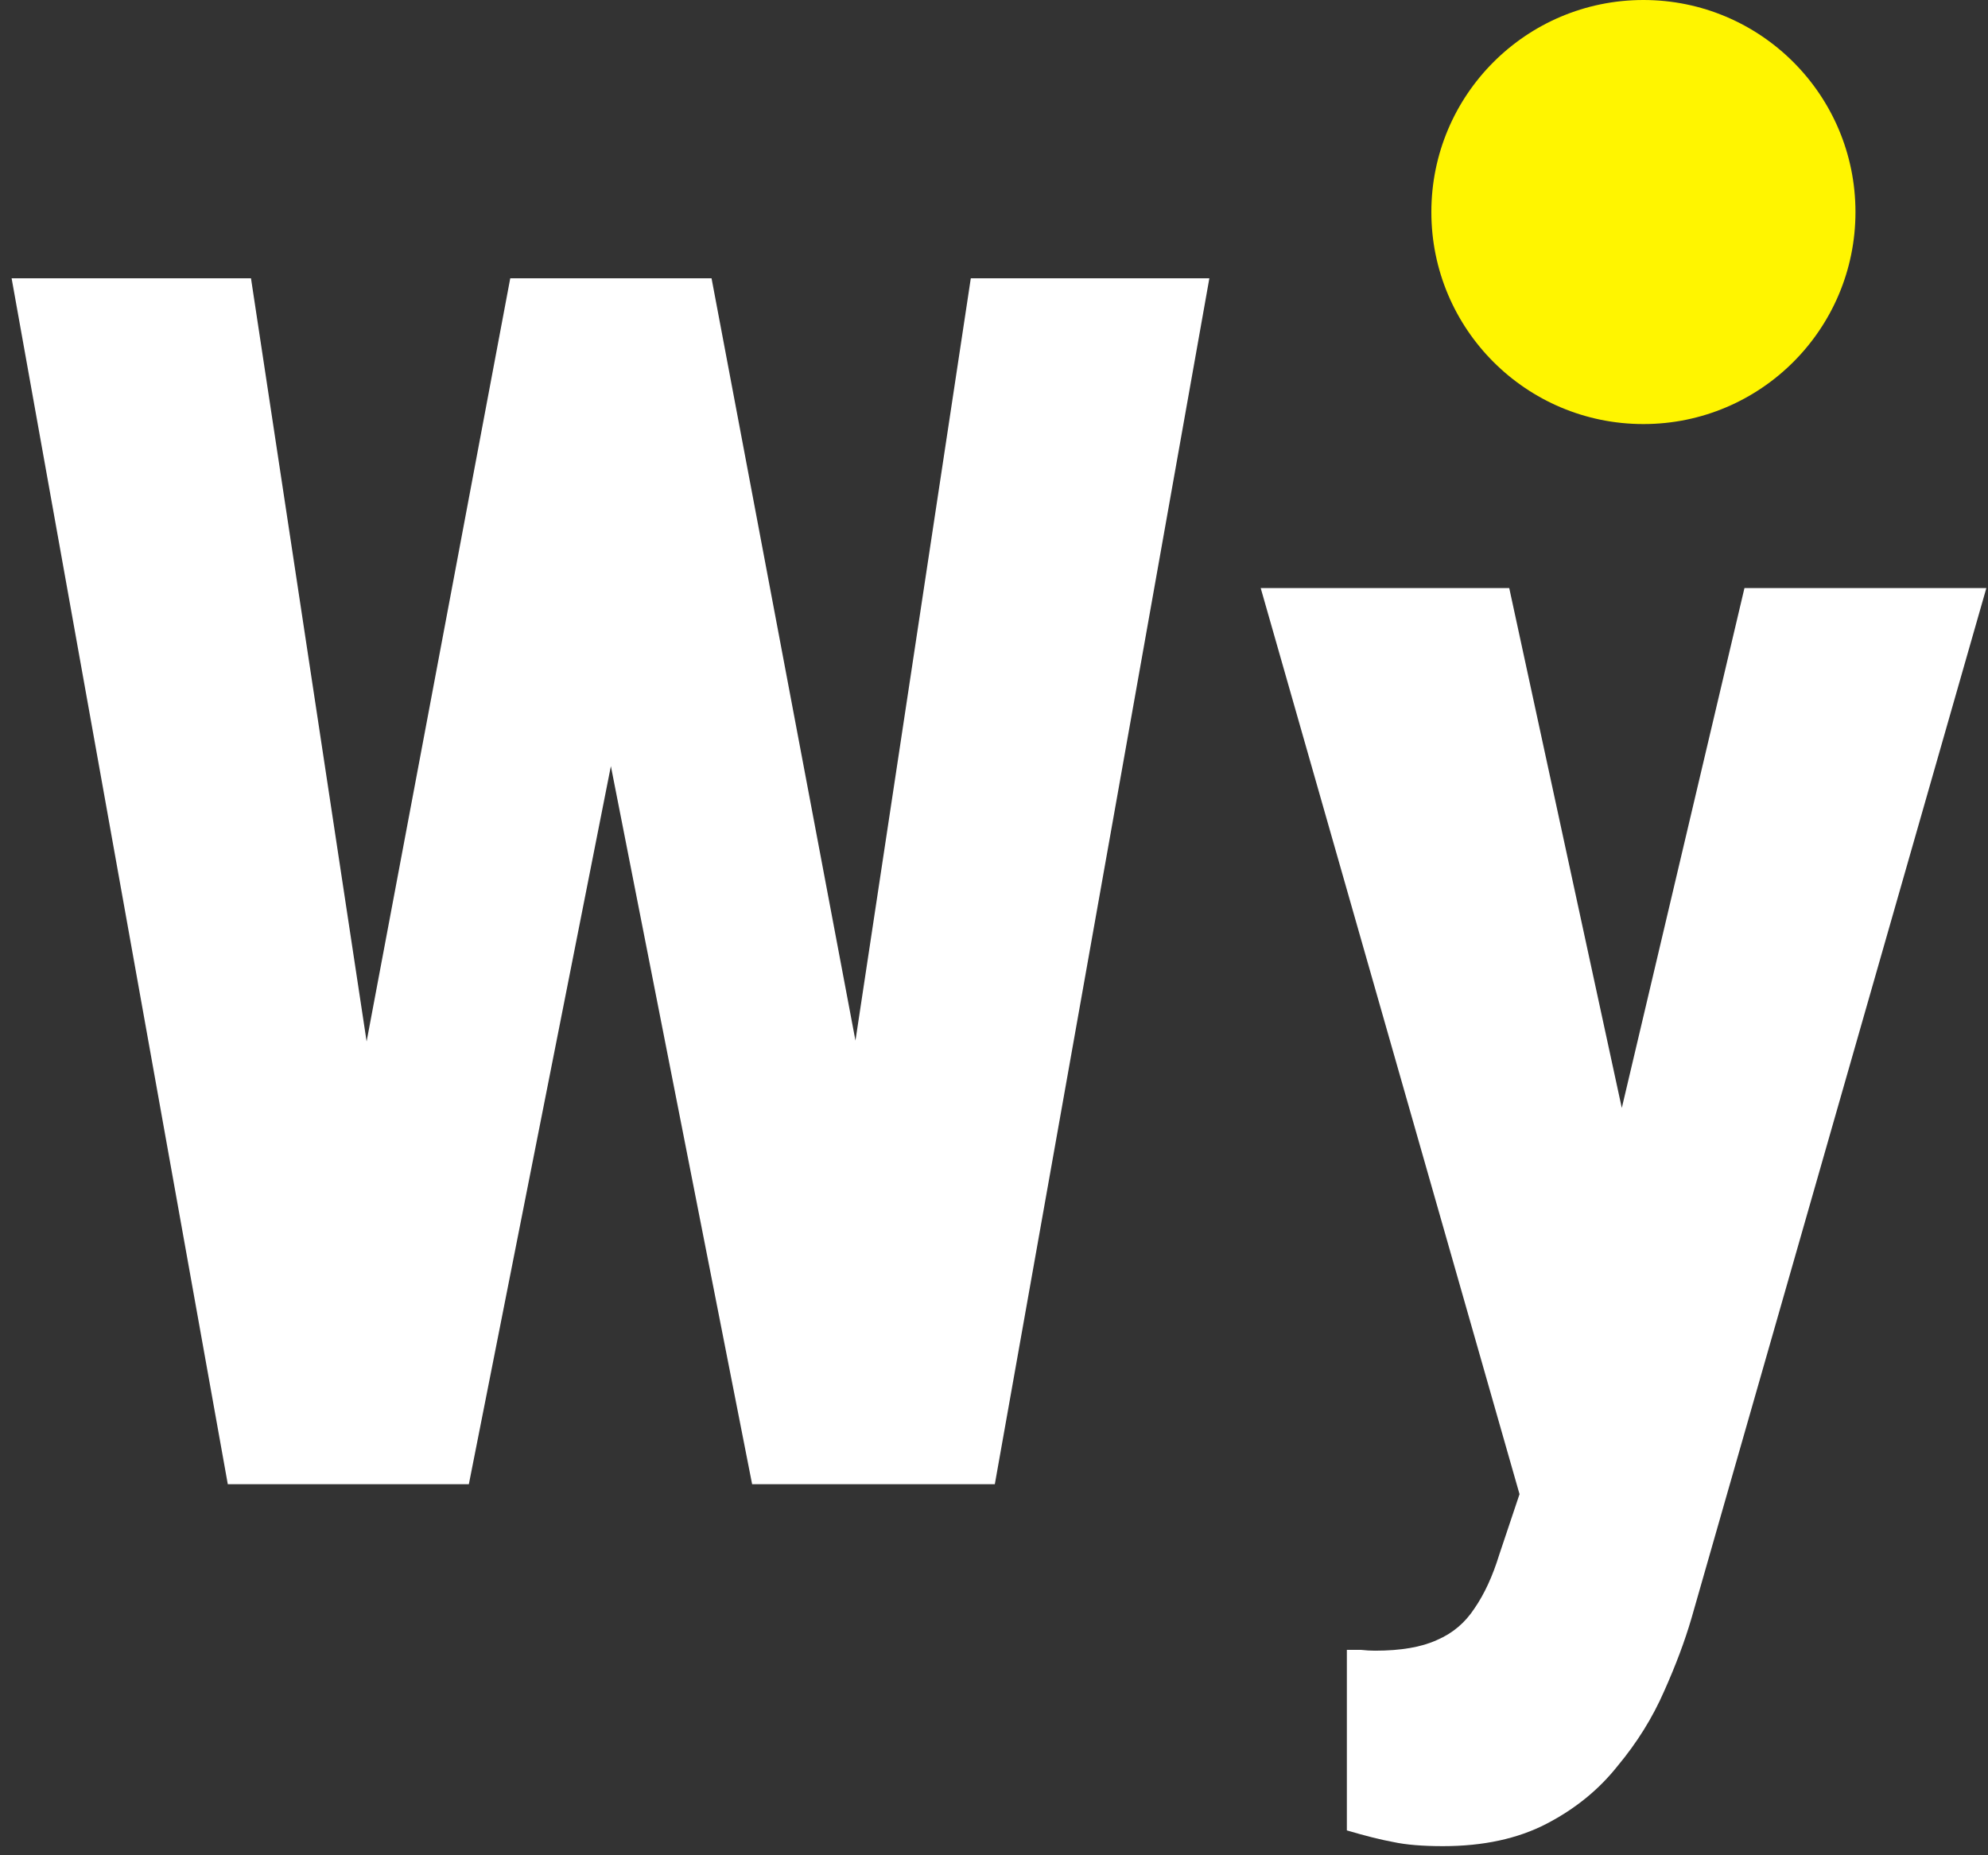 <svg width="75" height="70" viewBox="0 0 75 70" fill="none" xmlns="http://www.w3.org/2000/svg">
<rect x="0" y="0" width="75" height="70" fill="#333333" stroke="none"/>
<path d="M11.969 49.188L19.25 10.5H24.062L25.5 16.5L17.688 56H12.469L11.969 49.188ZM9.469 10.5L15.344 49.281L14.344 56H8.594L0.438 10.5H9.469ZM30.781 49.125L36.625 10.5H45.625L37.531 56H31.75L30.781 49.125ZM26.844 10.5L34.188 49.406L33.594 56H28.375L20.594 16.438L22.062 10.5H26.844ZM58.75 52.125L65.812 22.188H74.938L63.812 61.062C63.562 61.917 63.219 62.833 62.781 63.812C62.344 64.812 61.76 65.75 61.031 66.625C60.323 67.521 59.427 68.25 58.344 68.812C57.26 69.375 55.958 69.656 54.438 69.656C53.667 69.656 53.042 69.604 52.562 69.5C52.104 69.417 51.521 69.271 50.812 69.062V62.25C51 62.25 51.177 62.25 51.344 62.25C51.531 62.271 51.708 62.281 51.875 62.281C52.854 62.281 53.635 62.146 54.219 61.875C54.802 61.625 55.271 61.229 55.625 60.688C56 60.146 56.312 59.469 56.562 58.656L58.75 52.125ZM56.938 22.188L62.188 46.438L63.375 56.312L57.469 56.875L47.562 22.188H56.938Z" fill="white"/>
<circle cx="62" cy="8" r="8" fill="#FFF500"/>
</svg>
